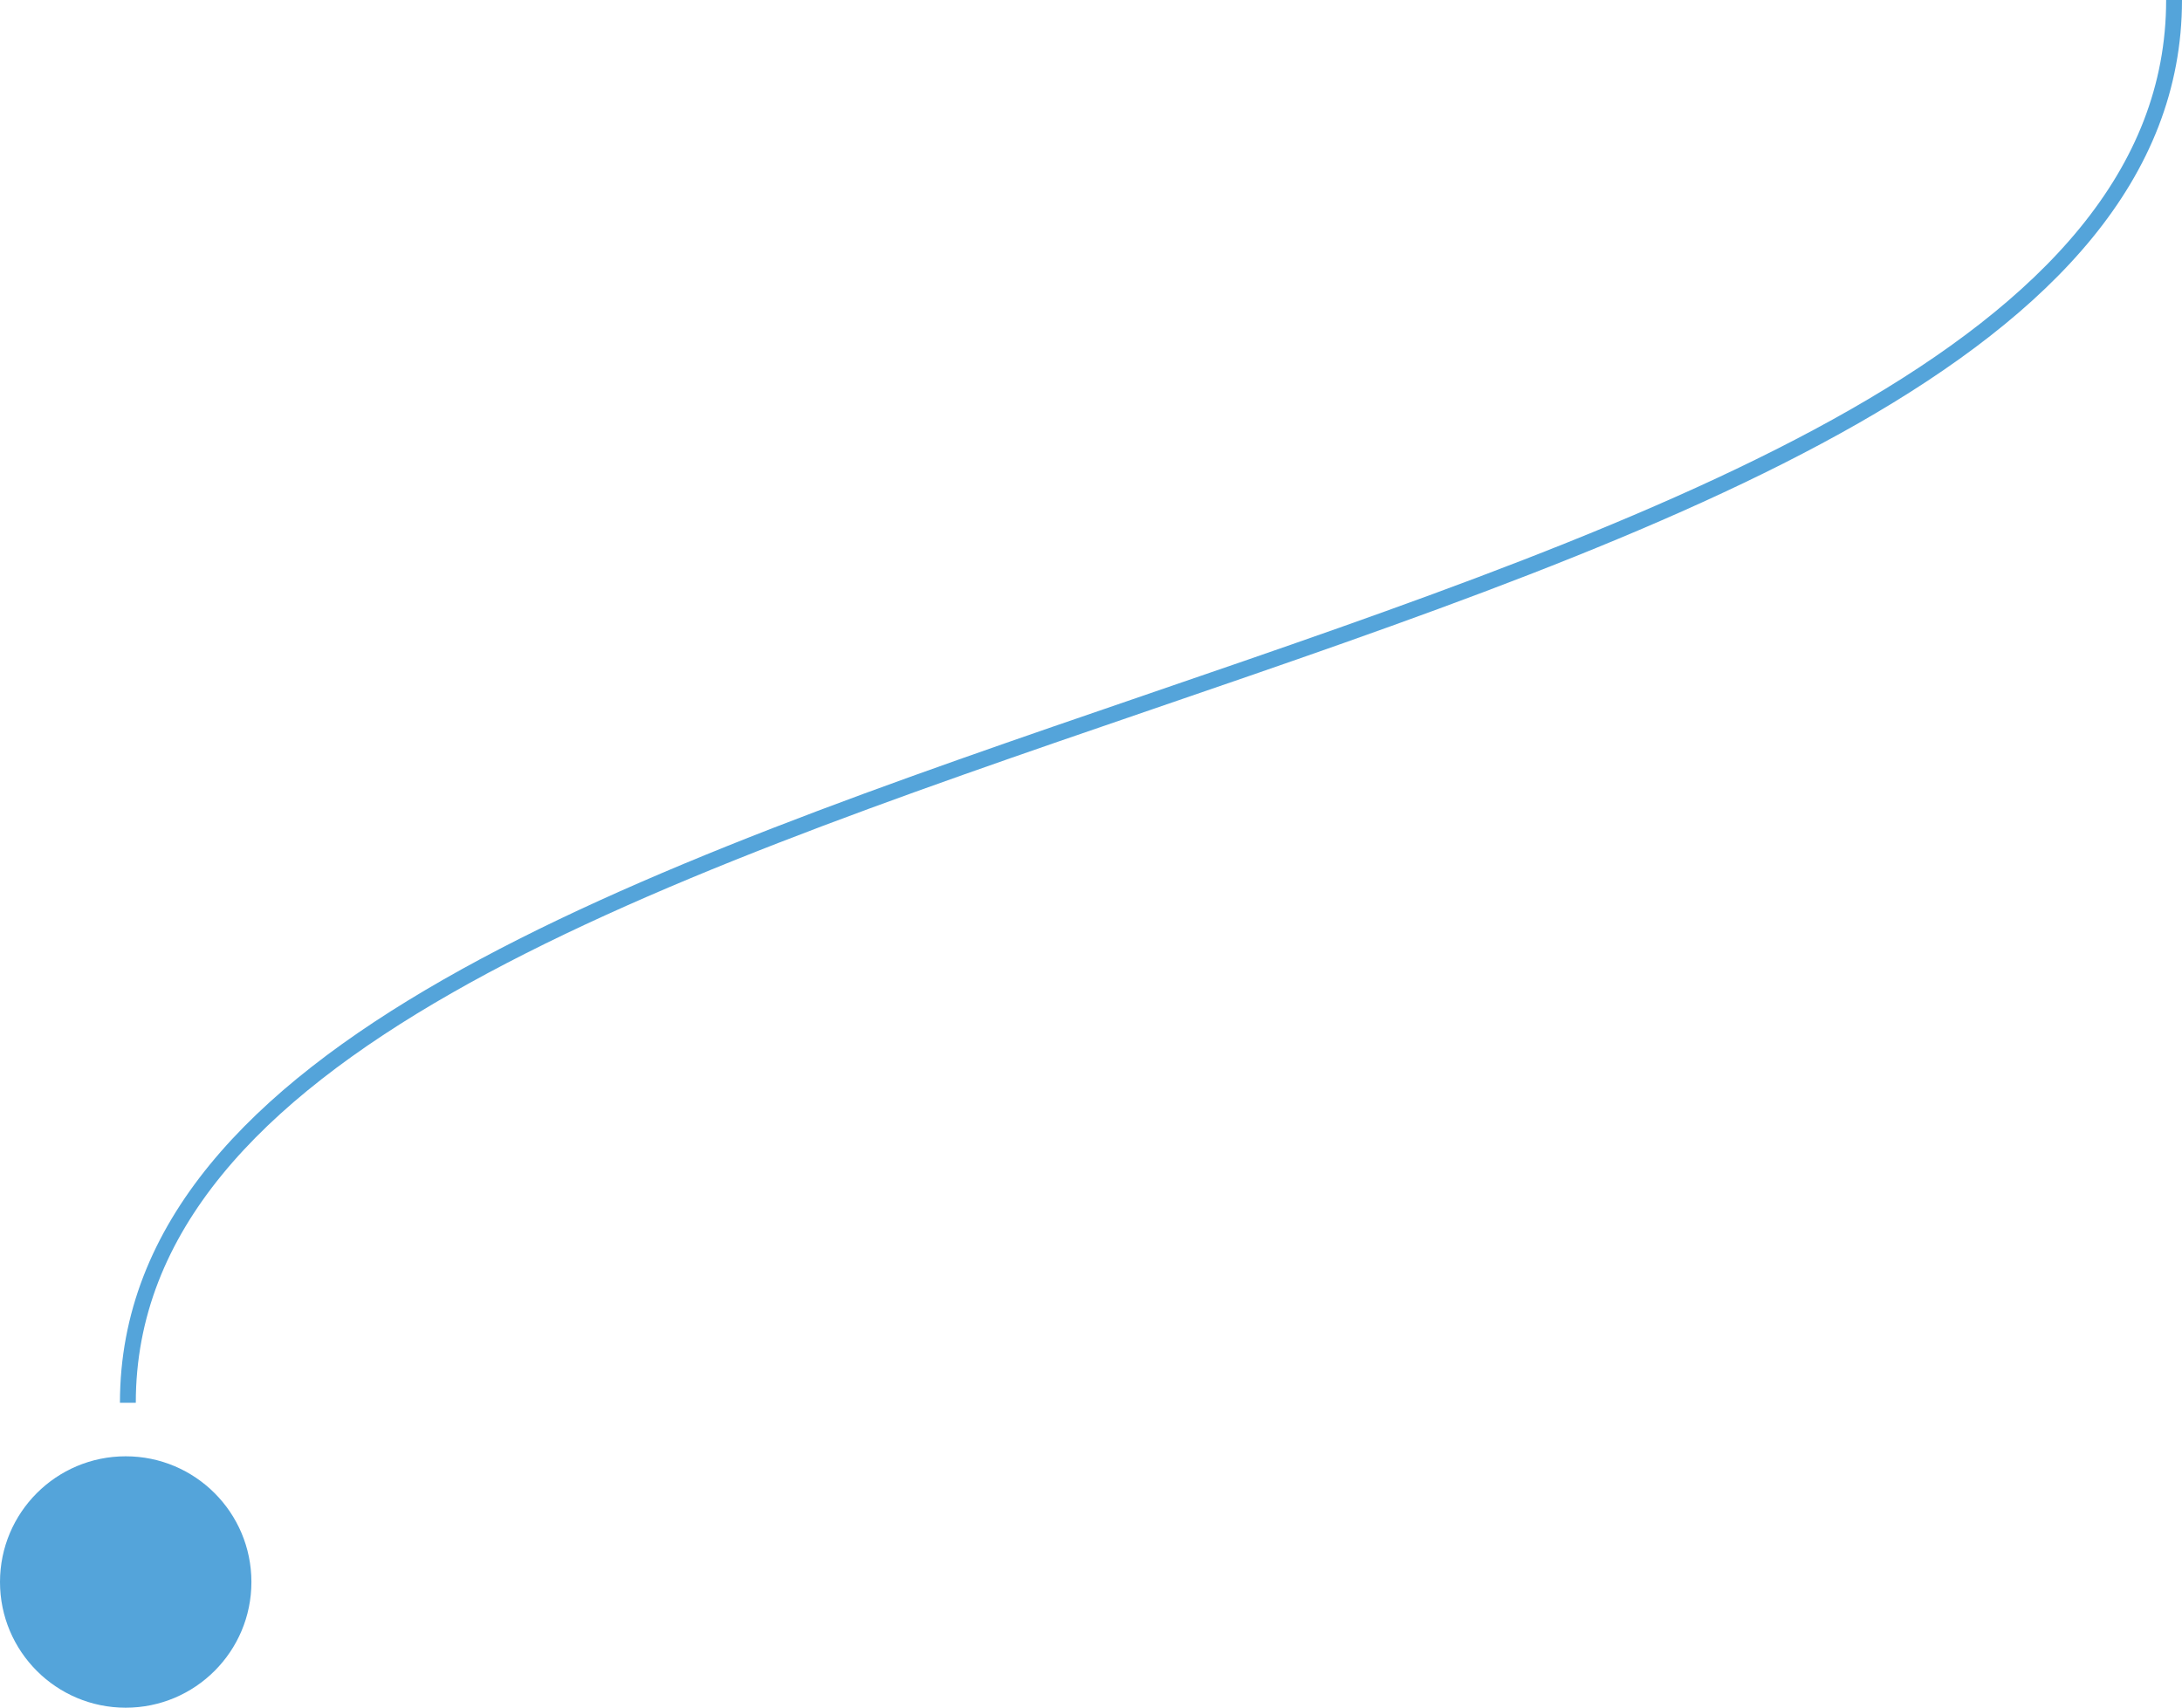 <?xml version="1.0" encoding="UTF-8"?>
<svg id="Layer_1" data-name="Layer 1" xmlns="http://www.w3.org/2000/svg" viewBox="0 0 412.77 323.05">
  <defs>
    <style>
      .cls-1 {
        fill: none;
        stroke: #54a4da;
        stroke-miterlimit: 10;
        stroke-width: 3px;
      }

      .cls-2 {
        fill: #54a4da;
        stroke-width: 0px;
      }
    </style>
  </defs>
  <path class="cls-1" d="M411.27,0c0,132.68-387.08,132.68-387.08,265.37"/>
  <circle class="cls-2" cx="23.78" cy="299.28" r="23.78"/>
</svg>